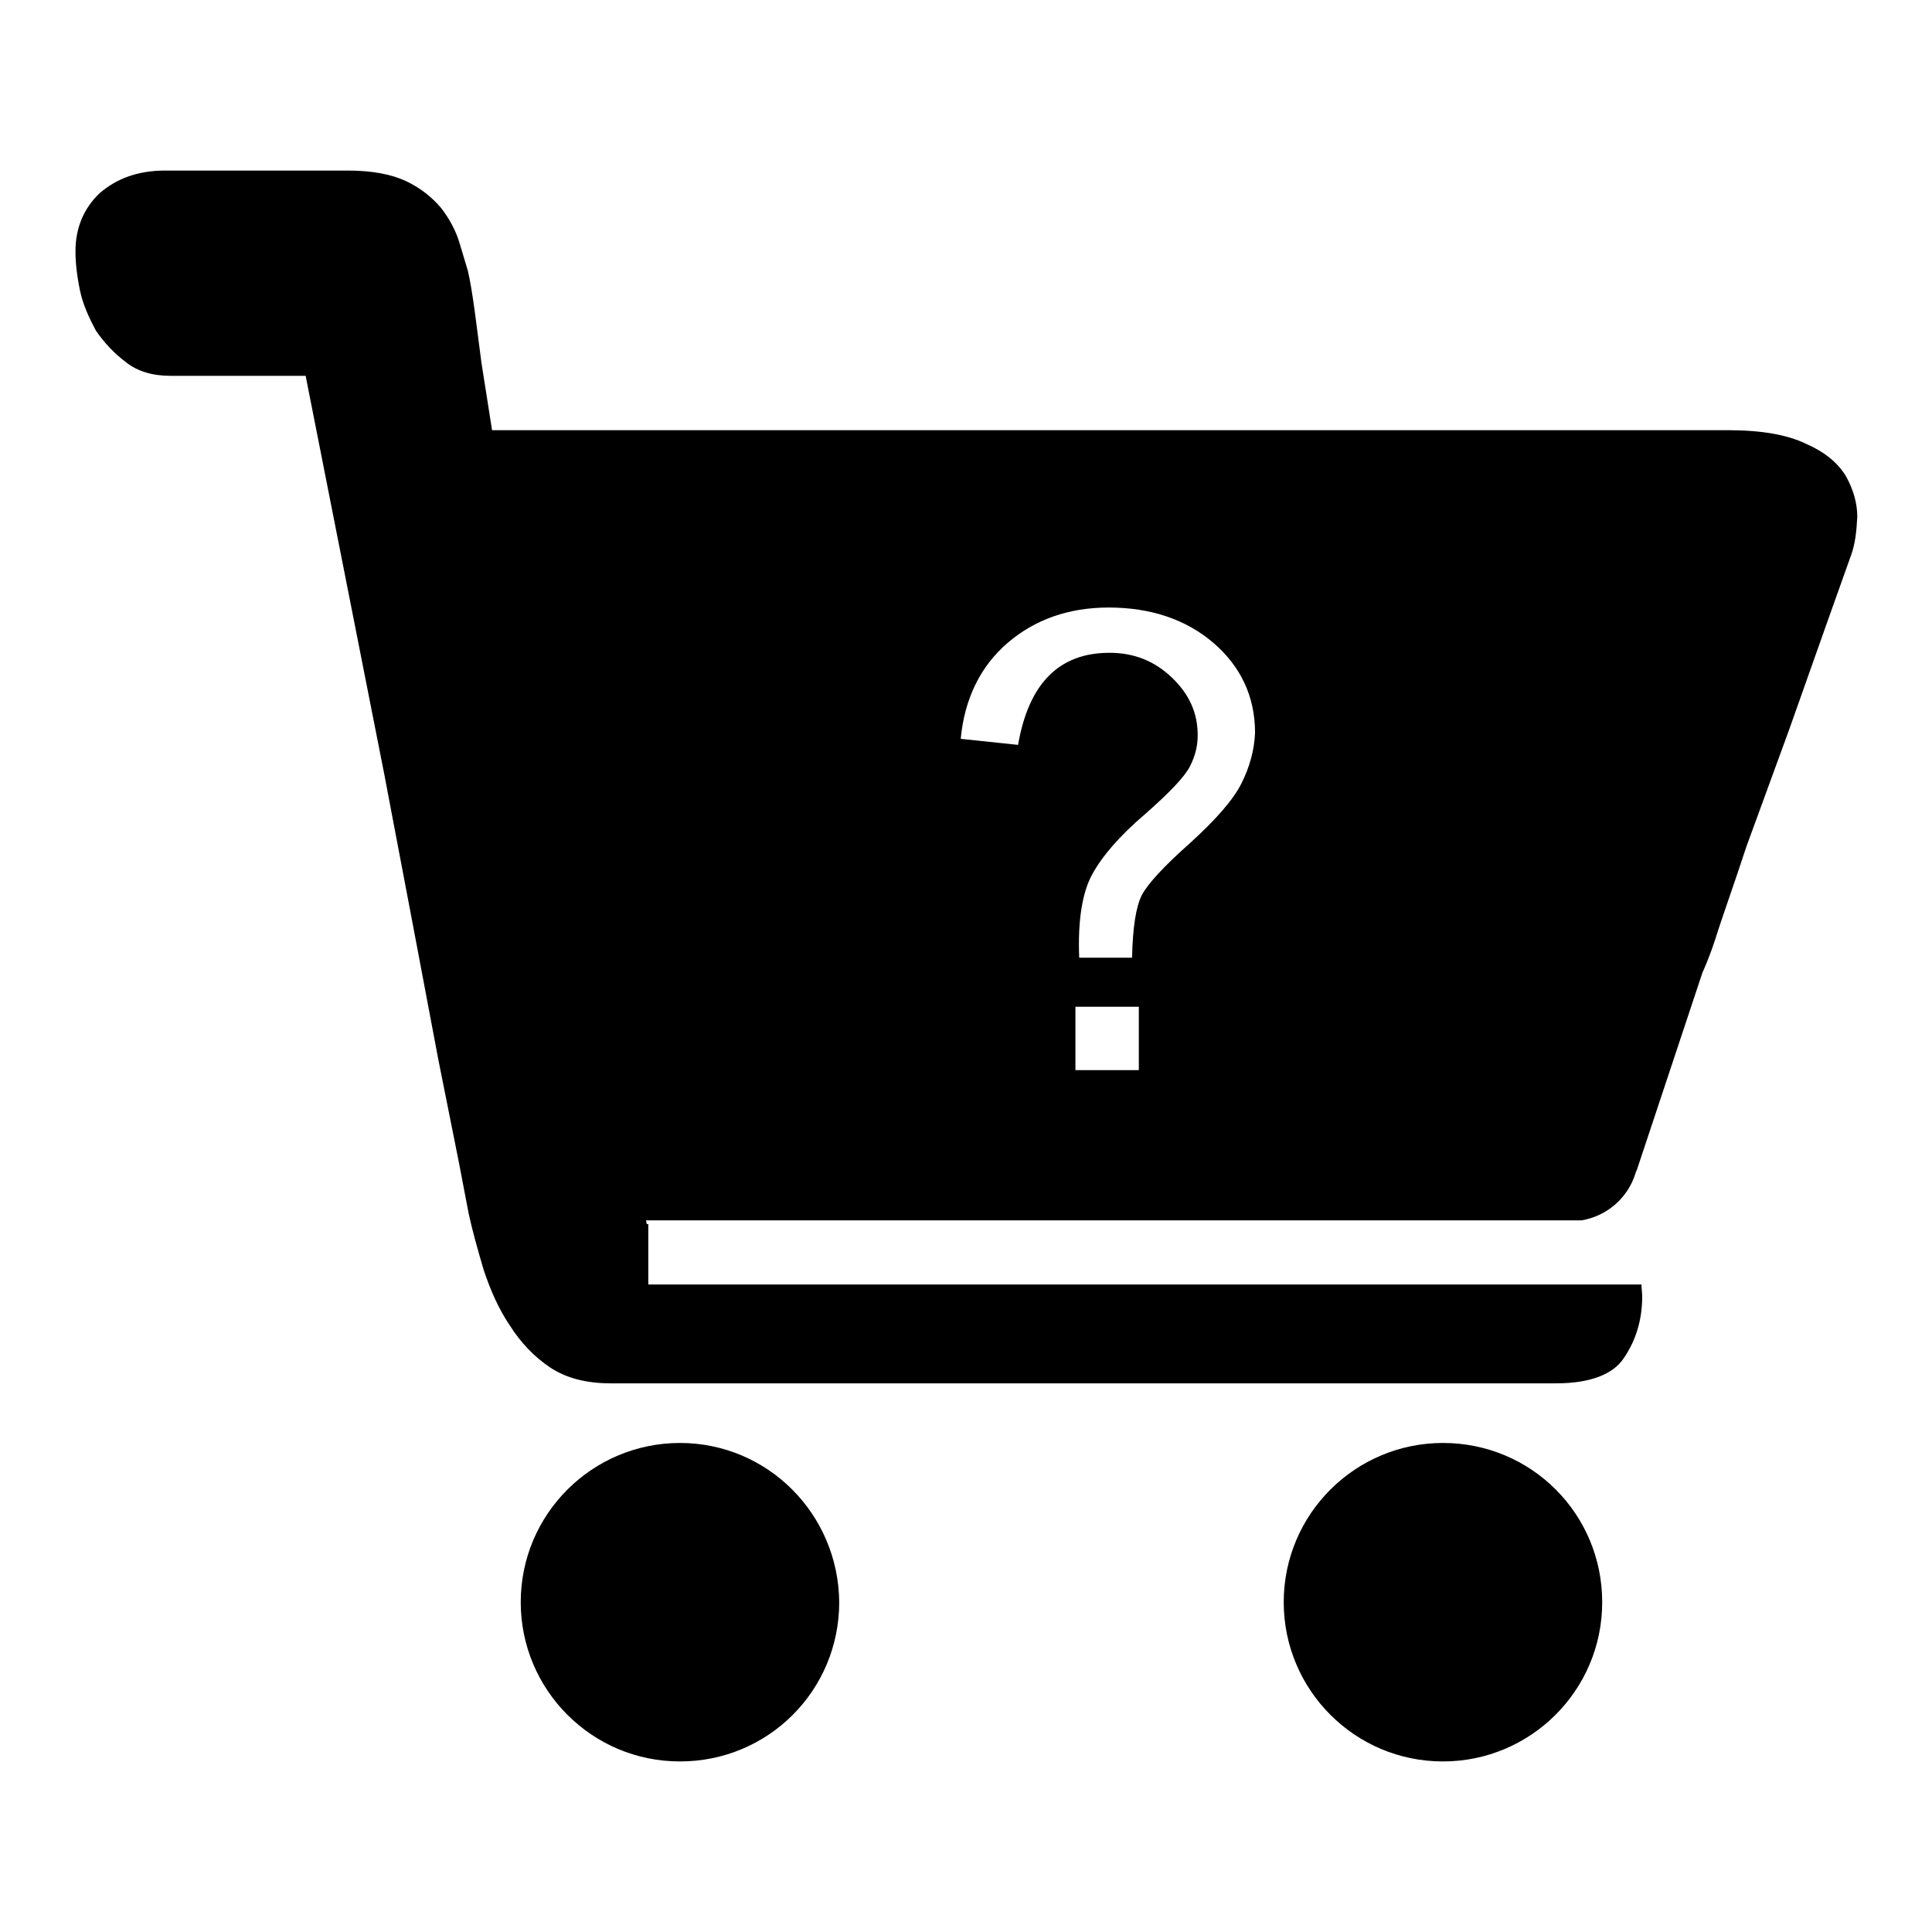 <?xml version="1.0" encoding="utf-8"?>
<!-- Svg Vector Icons : http://www.onlinewebfonts.com/icon -->
<!DOCTYPE svg PUBLIC "-//W3C//DTD SVG 1.1//EN" "http://www.w3.org/Graphics/SVG/1.1/DTD/svg11.dtd">
<svg version="1.1" xmlns="http://www.w3.org/2000/svg" xmlns:xlink="http://www.w3.org/1999/xlink" x="0px" y="0px" viewBox="0 0 256 256" enable-background="new 0 0 256 256" xml:space="preserve">
<g> <path fill="#000000" d="M191.2,191.2c-11.6,0-21.1,9.4-21.1,21.1c0,11.6,9.4,21.1,21.1,21.1c11.6,0,21.1-9.4,21.1-21.1 C212.3,200.6,202.9,191.2,191.2,191.2z M90.1,191.2c-11.6,0-21.1,9.4-21.1,21.1c0,11.6,9.4,21.1,21.1,21.1s21.1-9.4,21.1-21.1 C111.1,200.6,101.7,191.2,90.1,191.2z M244.6,63.1c-1.1-1.8-2.8-3.2-5.3-4.3c-2.5-1.2-5.9-1.8-10.4-1.8H65.2l-1.4-8.9l-0.9-6.9 c-0.3-2.2-0.6-4-0.9-5.3l-1.2-4c-0.5-1.5-1.3-3-2.4-4.4c-1.2-1.4-2.7-2.6-4.6-3.5c-1.9-0.9-4.5-1.4-7.7-1.4H21.9 c-3.7,0-6.5,1.1-8.7,3c-2.1,2-3.2,4.6-3.2,7.7c0,1.5,0.2,3.3,0.6,5.2c0.4,1.9,1.2,3.6,2.1,5.3c1.1,1.6,2.4,3,4,4.2 c1.5,1.2,3.5,1.8,5.9,1.8h17.9l10.4,52.7l3.8,20l3.4,18l2.7,13.5l1.3,6.8c0.5,2.3,1.2,4.8,2,7.5c0.9,2.7,2,5.2,3.5,7.4 c1.4,2.2,3.2,4.1,5.3,5.5c2.1,1.4,4.8,2.1,8,2.1h125.3c4.5,0,7.6-1.2,9-3.4c1.5-2.2,2.4-4.9,2.4-8.1c0-0.6-0.1-1.1-0.1-1.6H85.9v-8 h-0.2l-0.1-0.5h120.1l14.4-24.9c2.9-2.5,5.3-6.6,7.2-12.4c0.9-2.9,2.4-7,4.1-12.2l5.7-15.6l5.1-14.4l3.1-8.7c0.5-1.4,0.7-3,0.8-5 C246.1,66.7,245.6,64.9,244.6,63.1z M150.9,141.8h-8.4v-8.4h8.4V141.8z M164.5,103.8c-1.1,2.2-3.4,4.8-6.8,7.9 c-3.5,3.1-5.6,5.4-6.4,6.9c-0.8,1.6-1.2,4.3-1.3,8.3H143c-0.2-4.9,0.4-8.6,1.7-11c1.3-2.4,3.6-5.1,7-8c3.3-2.9,5.3-5,6-6.4 c0.7-1.4,1-2.7,1-4.1c0-2.9-1.1-5.4-3.4-7.6c-2.3-2.2-5-3.3-8.3-3.3c-6.7,0-10.7,4.1-12.1,12.2l-7.6-0.8c0.5-5.3,2.6-9.6,6.2-12.7 c3.6-3.1,8.1-4.7,13.4-4.7c5.6,0,10.3,1.6,13.9,4.7c3.6,3.1,5.5,7.1,5.5,11.9C166.2,99.4,165.6,101.6,164.5,103.8z M209.9,116.1 l-4.9,27.5c-3.8,1.2-6.5,4.7-6.5,8.9c0,3,1.4,5.6,3.6,7.4l-0.3,1.8h2.4h1.8h0.2h3.4c3.4-0.6,6.1-3,7.1-6.2l0.1-0.3l0.1-0.2 l11.7-35.2L209.9,116.1z"/></g>
</svg>